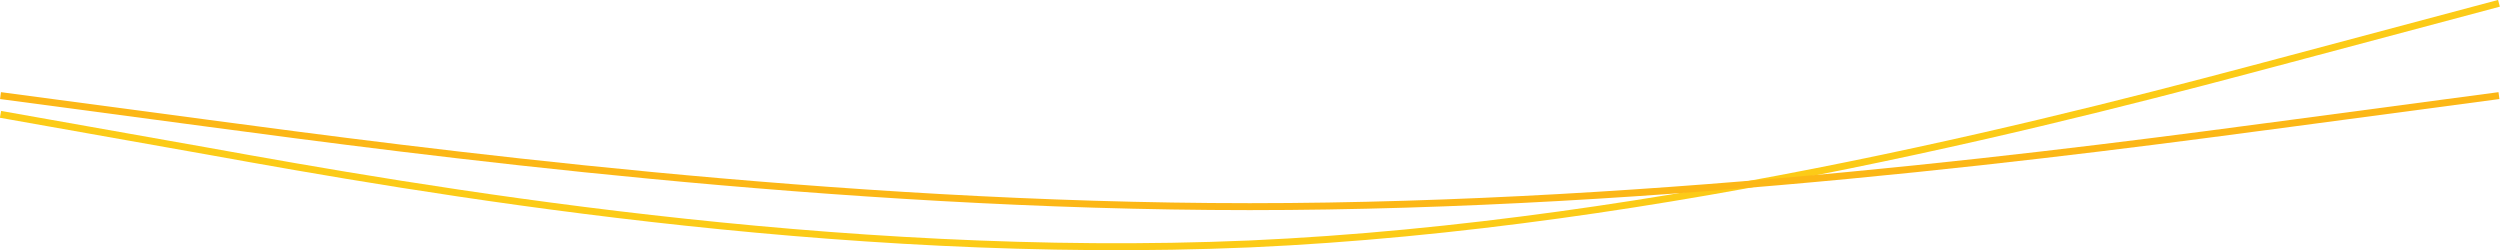 <?xml version="1.0" encoding="utf-8"?>
<!-- Generator: Adobe Illustrator 21.1.0, SVG Export Plug-In . SVG Version: 6.00 Build 0)  -->
<svg version="1.1" id="Layer_1" xmlns="http://www.w3.org/2000/svg" xmlns:xlink="http://www.w3.org/1999/xlink" x="0px" y="0px"
	 viewBox="0 0 1440.9 144.2" style="enable-background:new 0 0 1440.9 144.2;" xml:space="preserve">
<style type="text/css">
	.st0{fill:none;stroke:#FCCB17;stroke-width:4;stroke-miterlimit:10;}
	.st1{fill:none;stroke:#FCB716;stroke-width:4;stroke-miterlimit:10;}
</style>
<g>
	<path class="st0" d="M1440.3,1.9l-120,32c-120,32-360,96-600,106.7c-240,10.3-480-31.7-600-53.4L0.3,65.9"/>
	<path class="st1" d="M0.3,55.1l120,16c120,16,360,48,600,48s480-32,600-48l120-16"/>
</g>
</svg>

